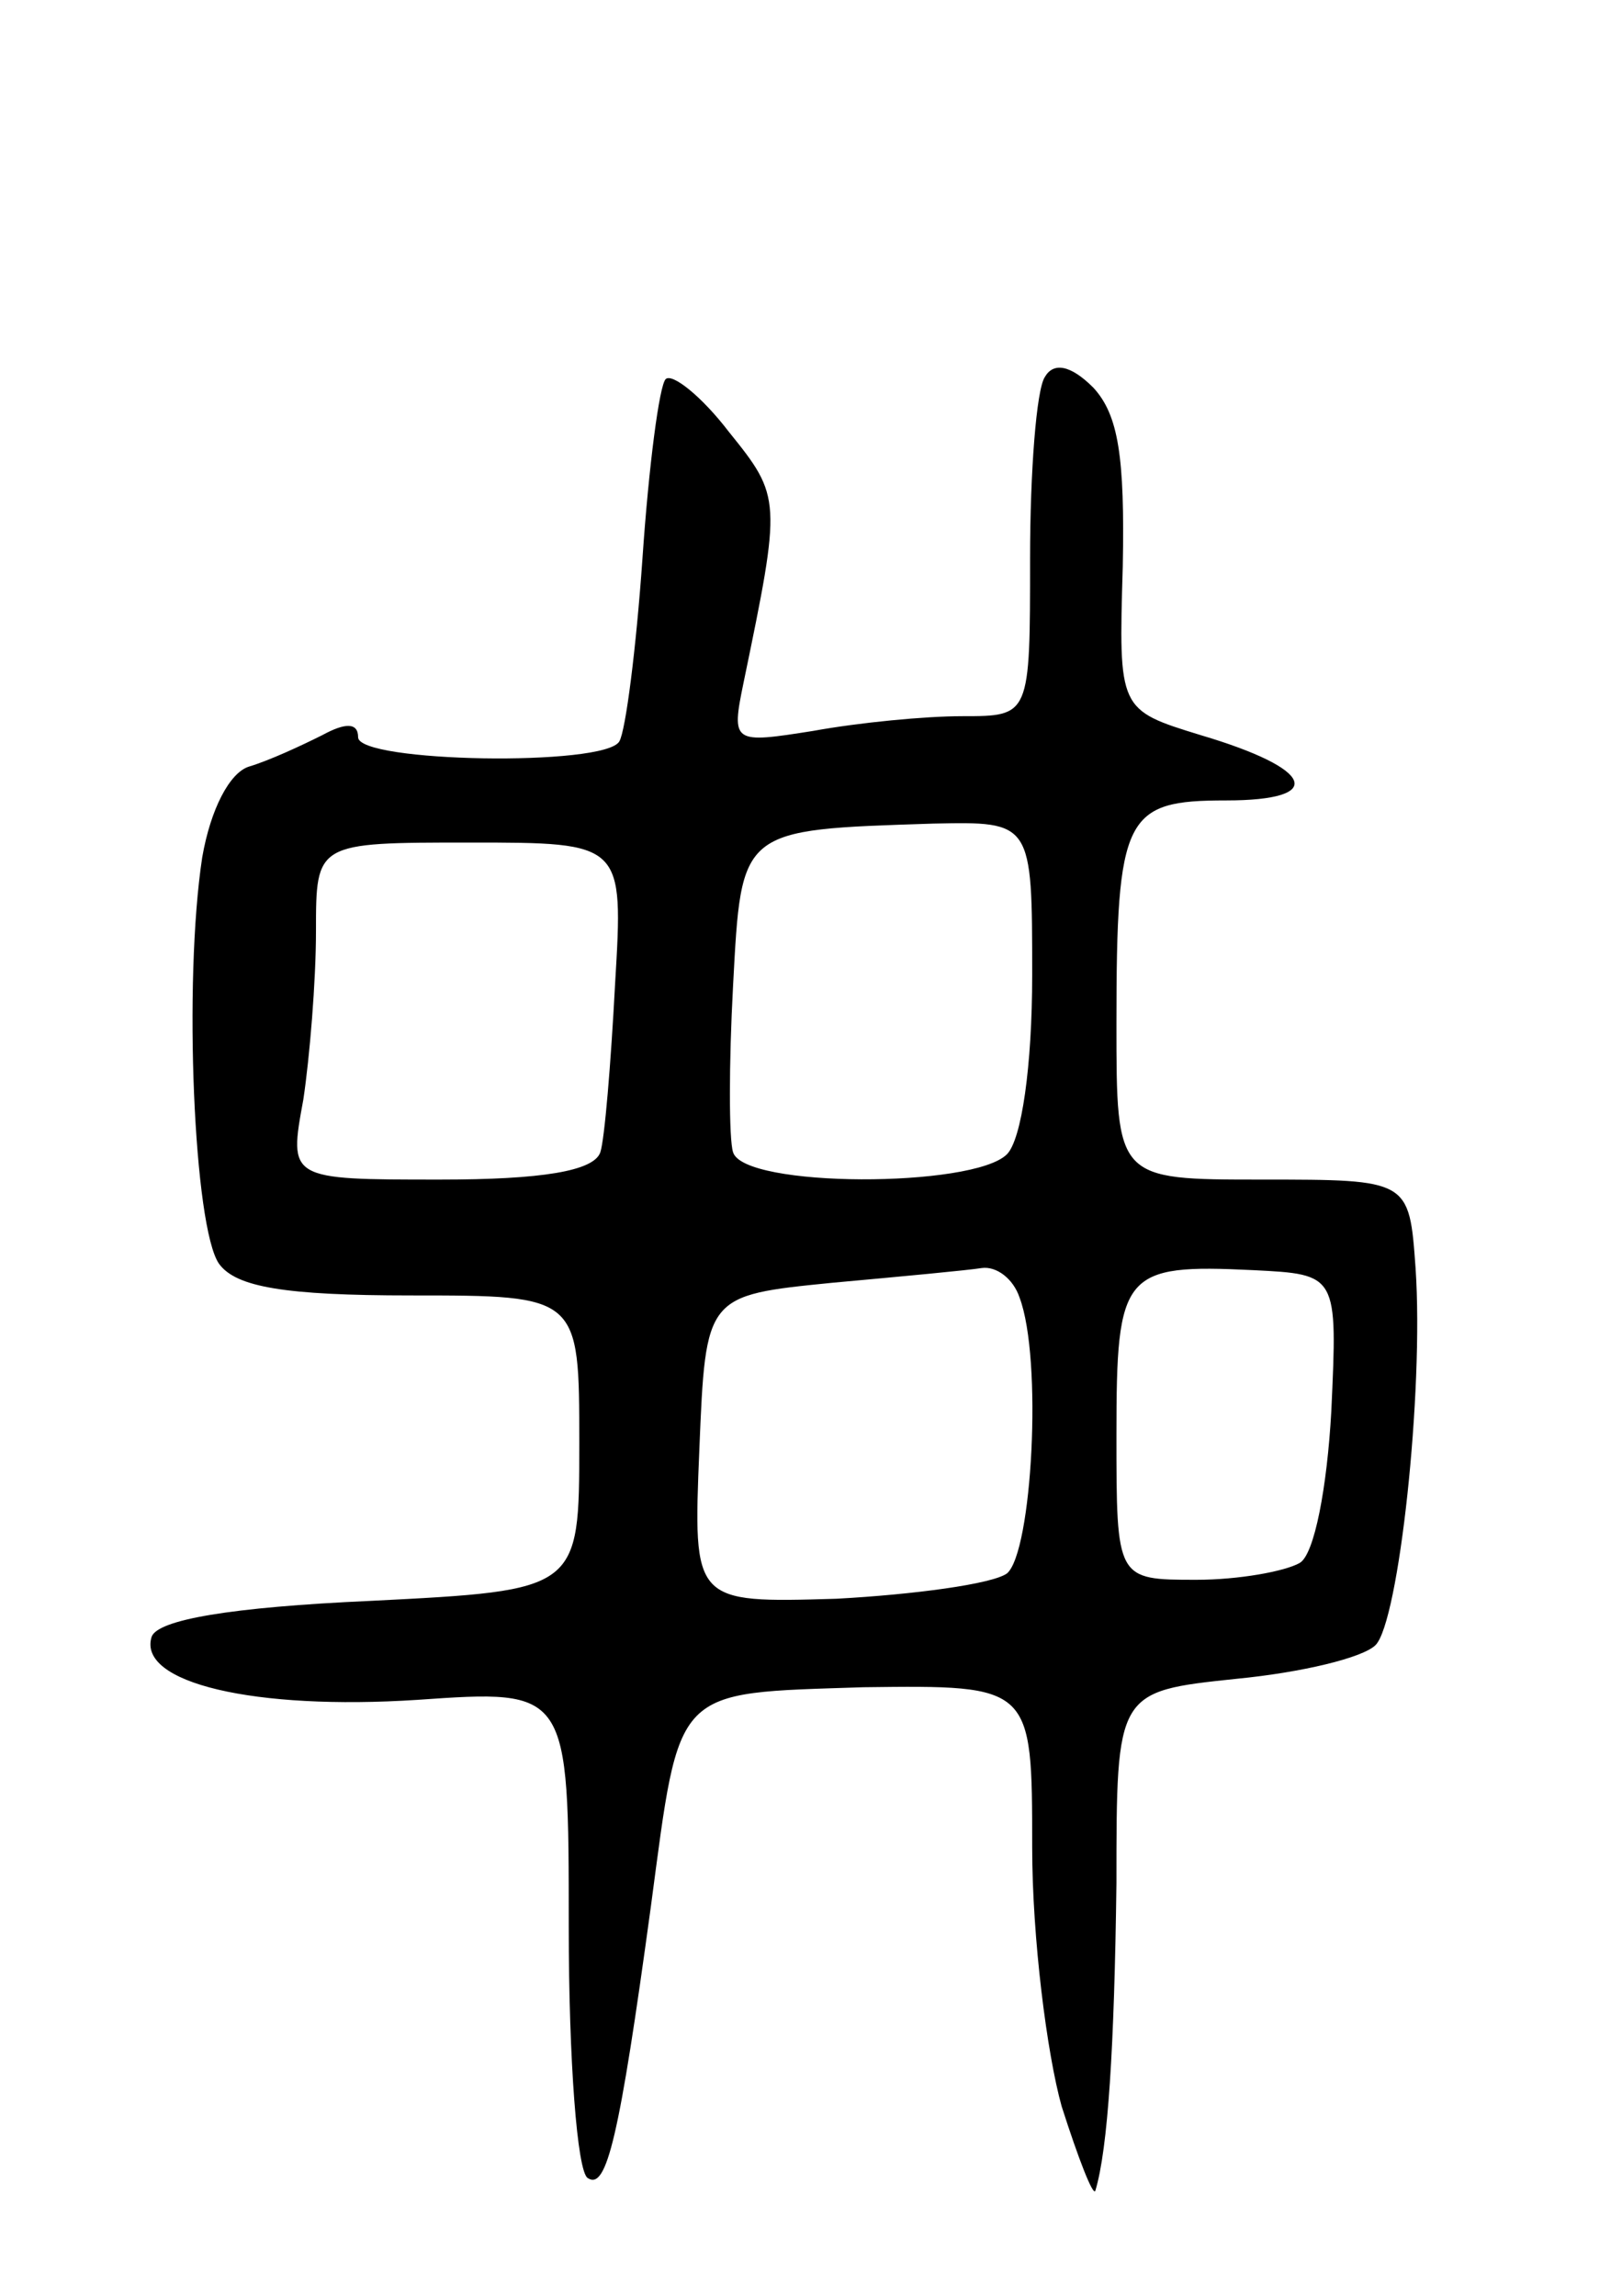 <svg version="1.0" xmlns="http://www.w3.org/2000/svg" width="77" height="109" viewBox="0 0 77 109" ><g transform="translate(0,109) scale(0.1,-0.1)" ><path d="M496 911 c-4 -6 -7 -45 -7 -86 0 -75 0 -75 -32 -75 -18 0 -49 -3 -71 -7 -38 -6 -39 -6 -33 23 18 87 18 88 -7 119 -13 17 -27 28 -30 25 -3 -3 -8 -41 -11 -85 -3 -43 -8 -82 -11 -87 -7 -12 -124 -10 -124 2 0 7 -6 7 -17 1 -10 -5 -25 -12 -35 -15 -9 -3 -18 -20 -22 -43 -9 -59 -4 -176 8 -193 8 -11 31 -15 91 -15 80 0 80 0 80 -70 0 -70 0 -70 -99 -75 -67 -3 -101 -9 -104 -17 -7 -22 49 -35 126 -30 72 5 72 5 72 -108 0 -63 4 -116 9 -119 9 -6 15 19 30 129 14 105 10 101 101 104 80 1 80 1 80 -76 0 -43 7 -98 14 -123 8 -25 15 -43 16 -40 6 20 9 68 10 146 0 91 0 91 57 97 31 3 60 10 66 16 11 11 23 120 19 179 -3 42 -3 42 -73 42 -69 0 -69 0 -69 74 0 99 4 106 52 106 48 0 42 15 -12 31 -39 12 -39 12 -37 80 1 52 -2 72 -14 85 -11 11 -19 12 -23 5z m-6 -284 c0 -43 -5 -78 -12 -85 -16 -16 -125 -16 -130 1 -2 6 -2 42 0 79 4 75 3 74 95 77 47 1 47 1 47 -72z m-198 -4 c-2 -38 -5 -74 -7 -80 -3 -9 -28 -13 -76 -13 -72 0 -72 0 -65 38 3 20 6 56 6 80 0 42 0 42 73 42 73 0 73 0 69 -67z m192 -149 c11 -29 6 -121 -6 -131 -7 -5 -44 -10 -81 -12 -68 -2 -68 -2 -65 71 3 73 3 73 63 79 33 3 65 6 71 7 7 1 15 -5 18 -14z m148 -54 c-2 -36 -8 -68 -15 -72 -7 -4 -29 -8 -49 -8 -38 0 -38 0 -38 69 0 77 3 81 65 78 40 -2 40 -2 37 -67z"/></g></svg> 
